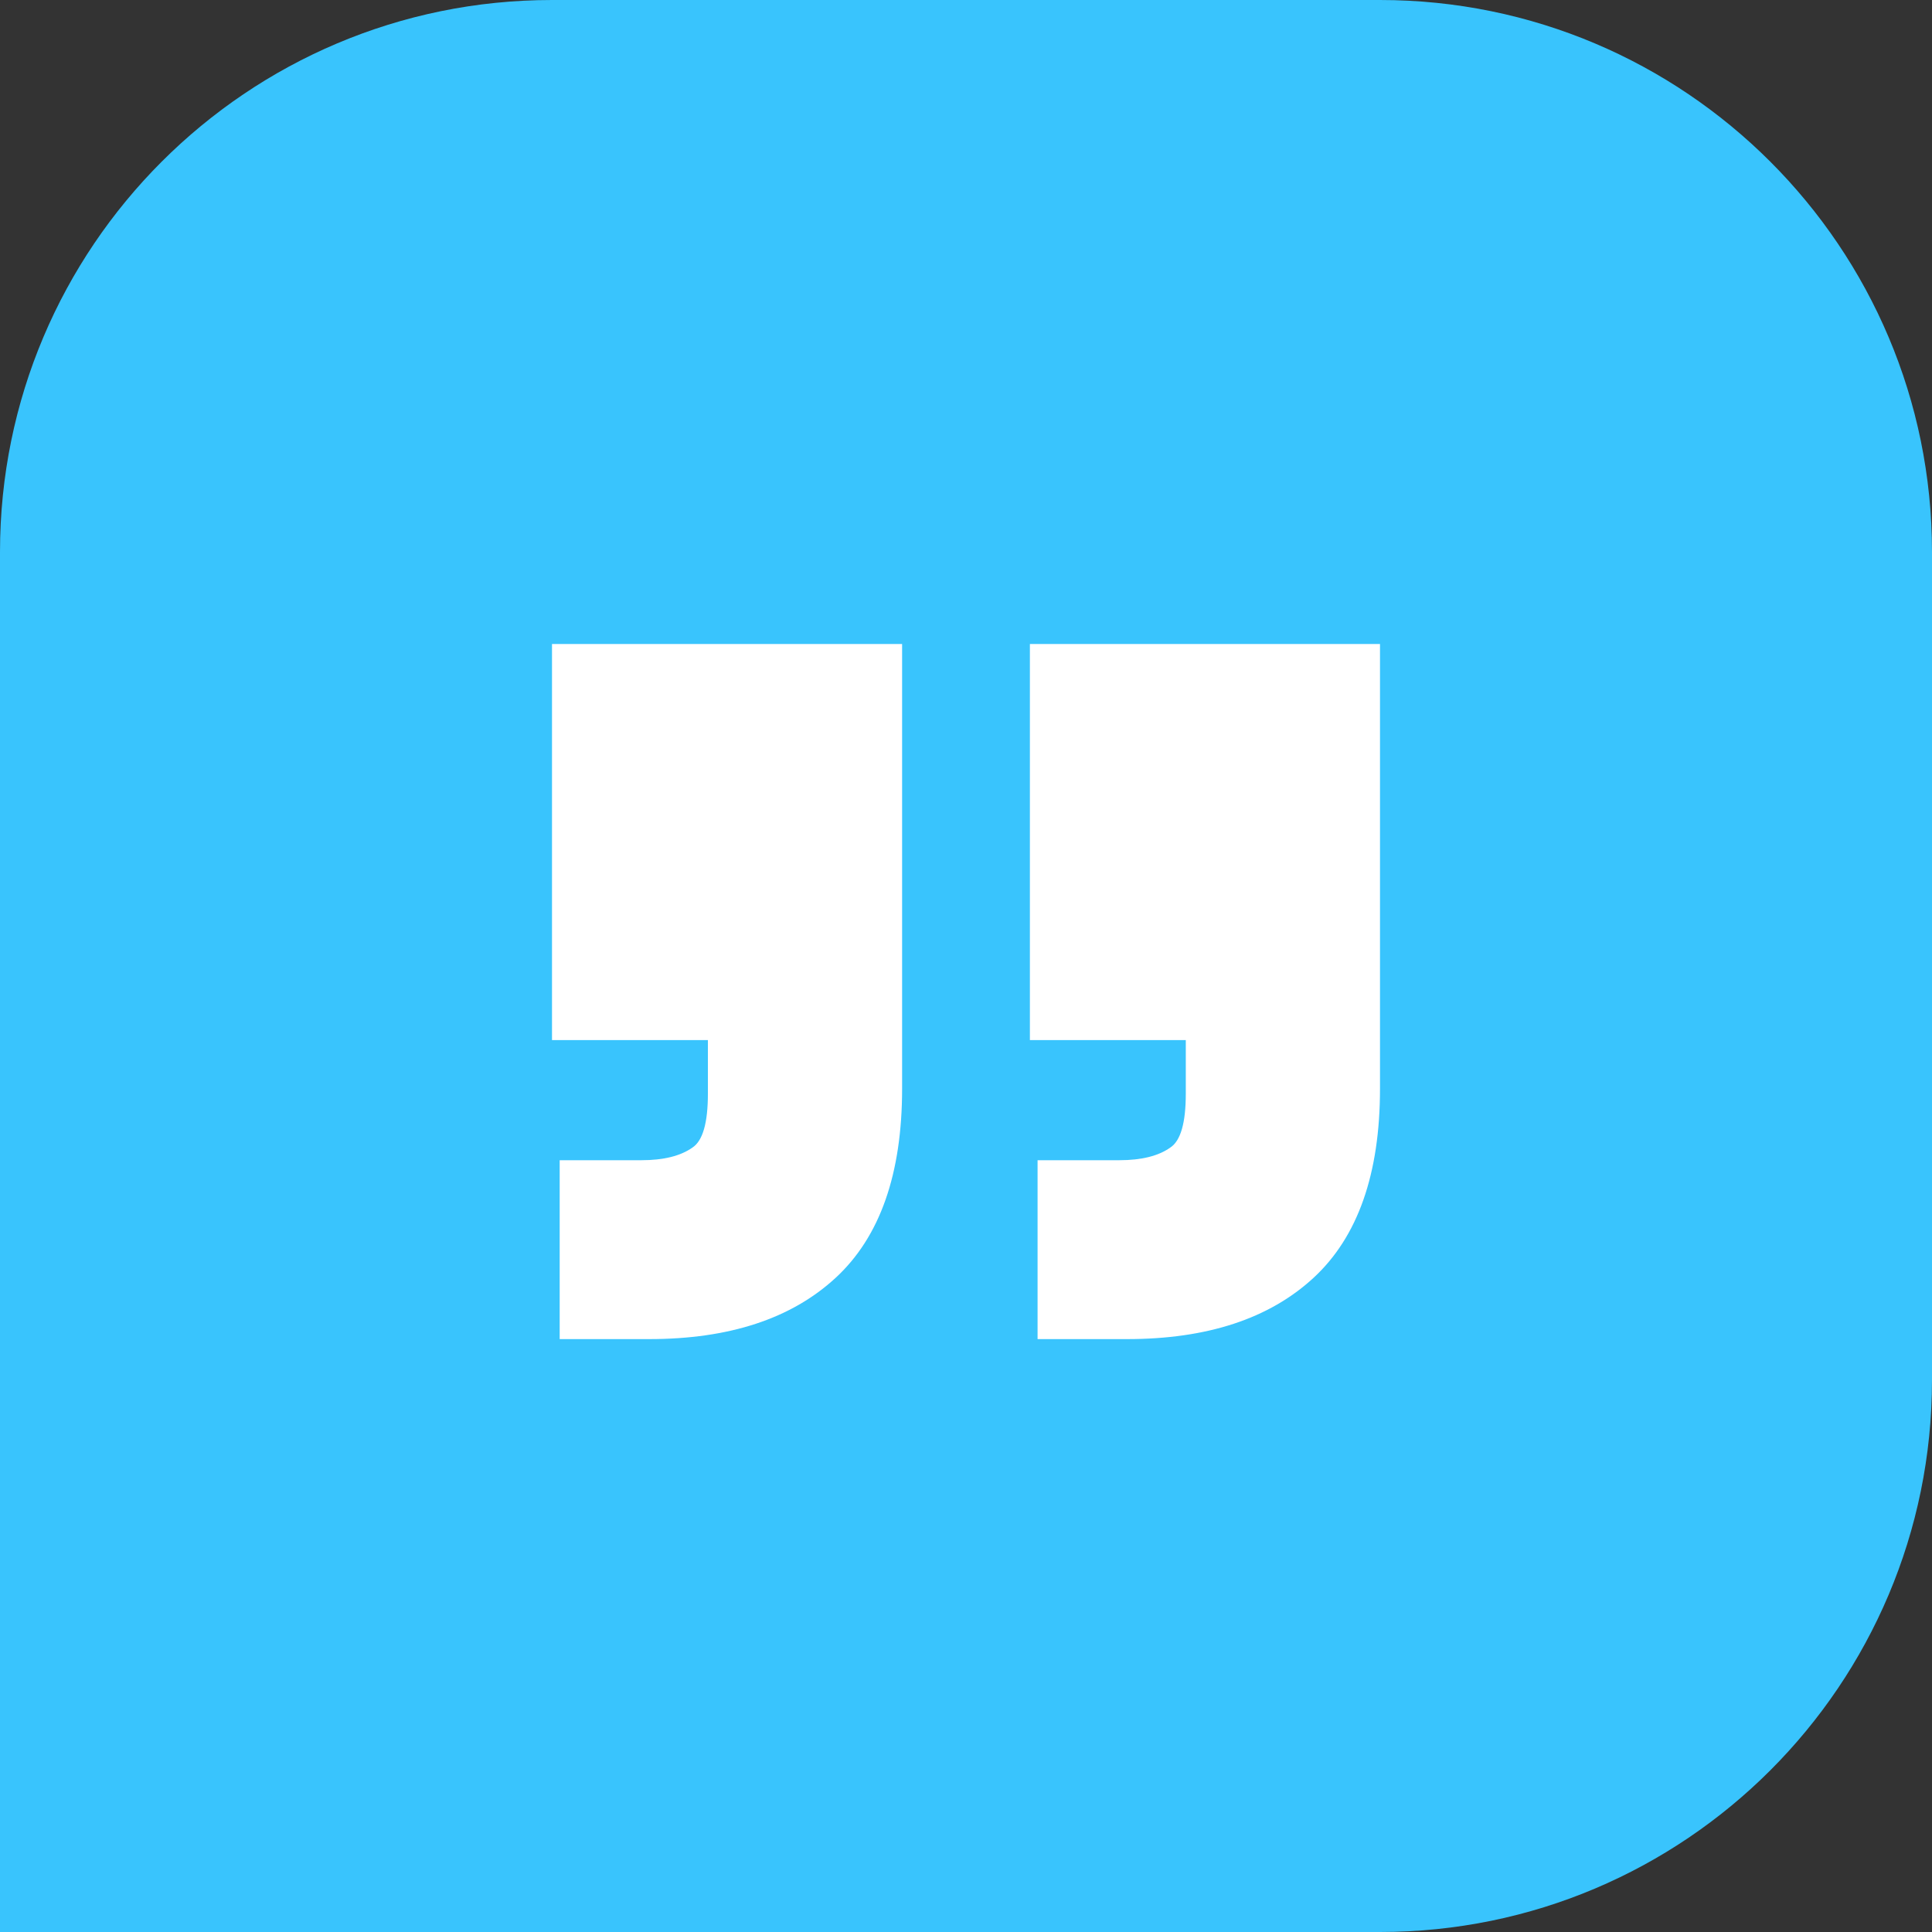 <svg xmlns="http://www.w3.org/2000/svg" width="42" height="42" viewBox="0 0 42 42" fill="none"><rect x="0" y="0" width="42" height="42" fill="#333333" stroke="none"/><path d="M7 9H34V33H7V9Z" fill="white"></path><path fill-rule="evenodd" clip-rule="evenodd" d="M12 0C5.373 0 0 5.373 0 12V42H30C36.627 42 42 36.627 42 30V12C42 5.373 36.627 0 30 0H12ZM30 23.667C30 25.519 29.518 26.889 28.556 27.778C27.593 28.667 26.241 29.111 24.5 29.111H22.556V25.222H24.333C24.815 25.222 25.185 25.13 25.444 24.945C25.667 24.797 25.778 24.408 25.778 23.778V22.611H22.389V14L30 14L30 23.667ZM19.611 23.667C19.611 25.519 19.13 26.889 18.167 27.778C17.204 28.667 15.852 29.111 14.111 29.111H12.167V25.222H13.944C14.426 25.222 14.796 25.13 15.056 24.945C15.278 24.797 15.389 24.408 15.389 23.778V22.611H12V14L19.611 14L19.611 23.667Z" fill="#39C4FD"></path></svg>